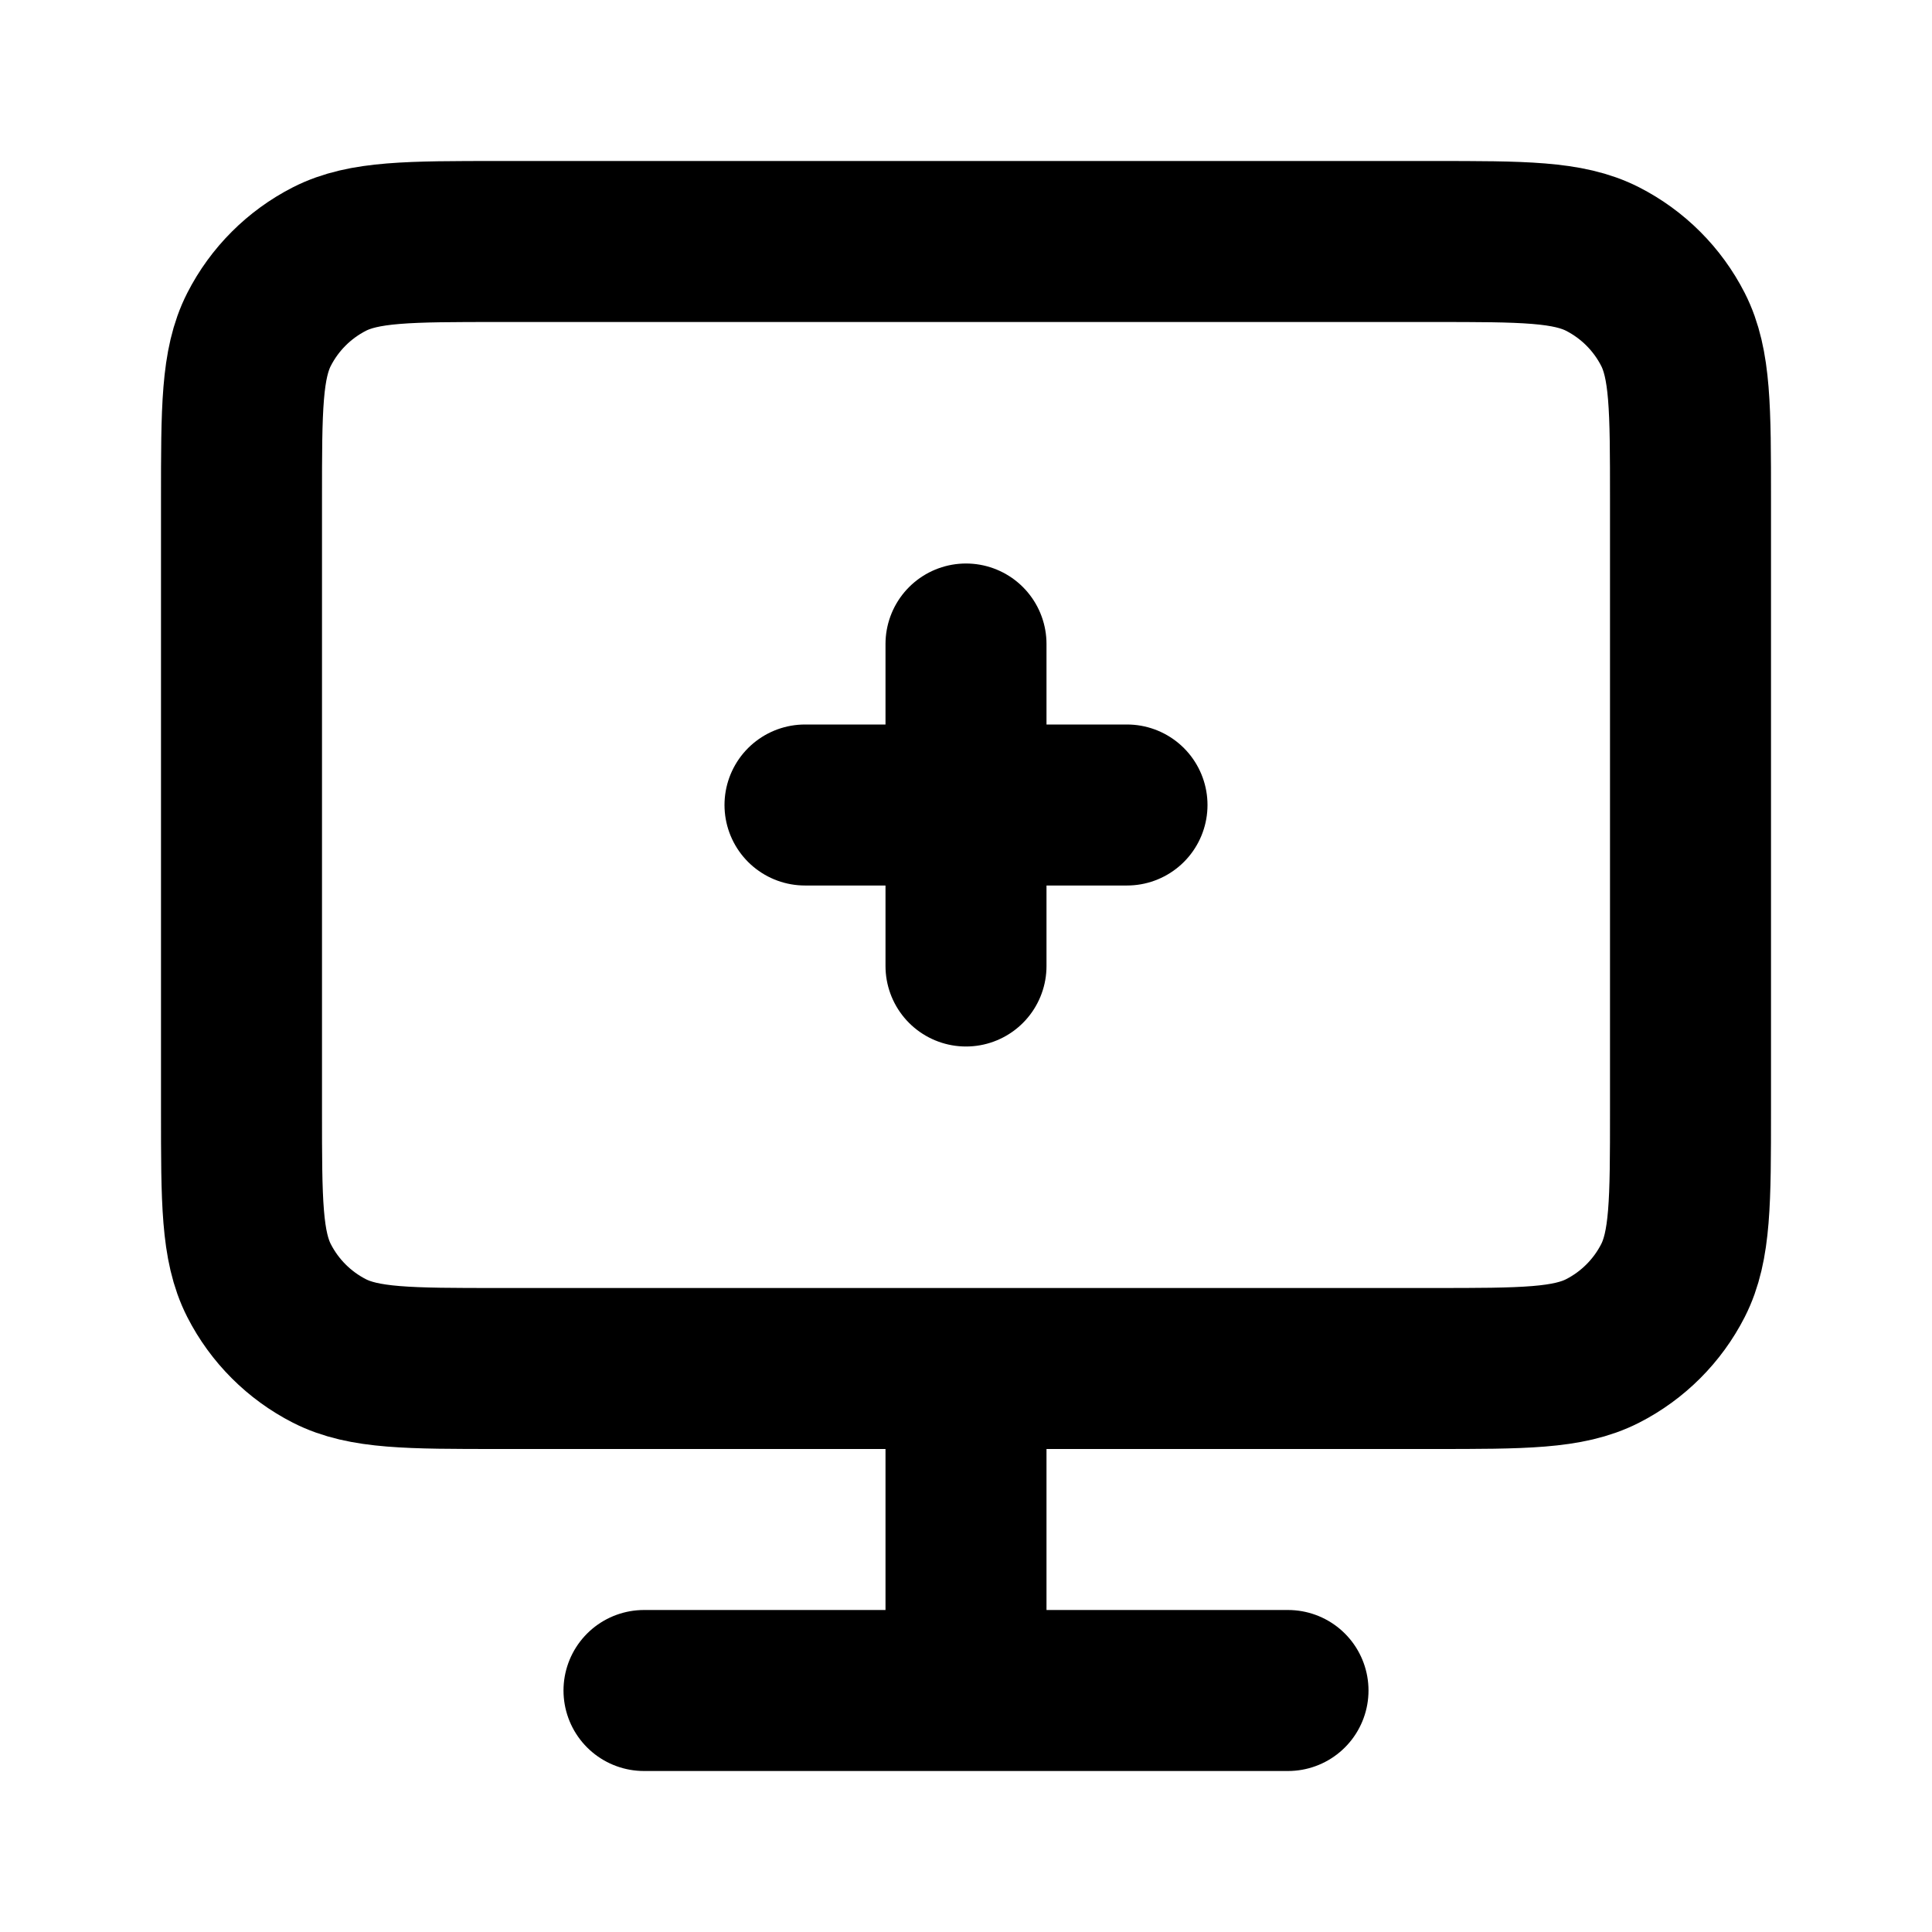<?xml version="1.0" encoding="UTF-8"?>
<svg xmlns="http://www.w3.org/2000/svg" width="800px" height="800px" viewBox="0 0 24 24" fill="none">
  <path d="M12 17V21M8 21H16M10 10H14M12 8V12M6.2 17H17.8C18.92 17 19.48 17 19.908 16.782C20.284 16.59 20.59 16.284 20.782 15.908C21 15.48 21 14.92 21 13.8V6.2C21 5.08 21 4.52 20.782 4.092C20.59 3.716 20.284 3.41 19.908 3.218C19.48 3 18.92 3 17.8 3H6.2C5.08 3 4.52 3 4.092 3.218C3.716 3.41 3.41 3.716 3.218 4.092C3 4.52 3 5.08 3 6.2V13.8C3 14.92 3 15.48 3.218 15.908C3.41 16.284 3.716 16.59 4.092 16.782C4.52 17 5.08 17 6.2 17Z" stroke="#000000" stroke-width="2" stroke-linecap="round" stroke-linejoin="round"></path>
</svg>
